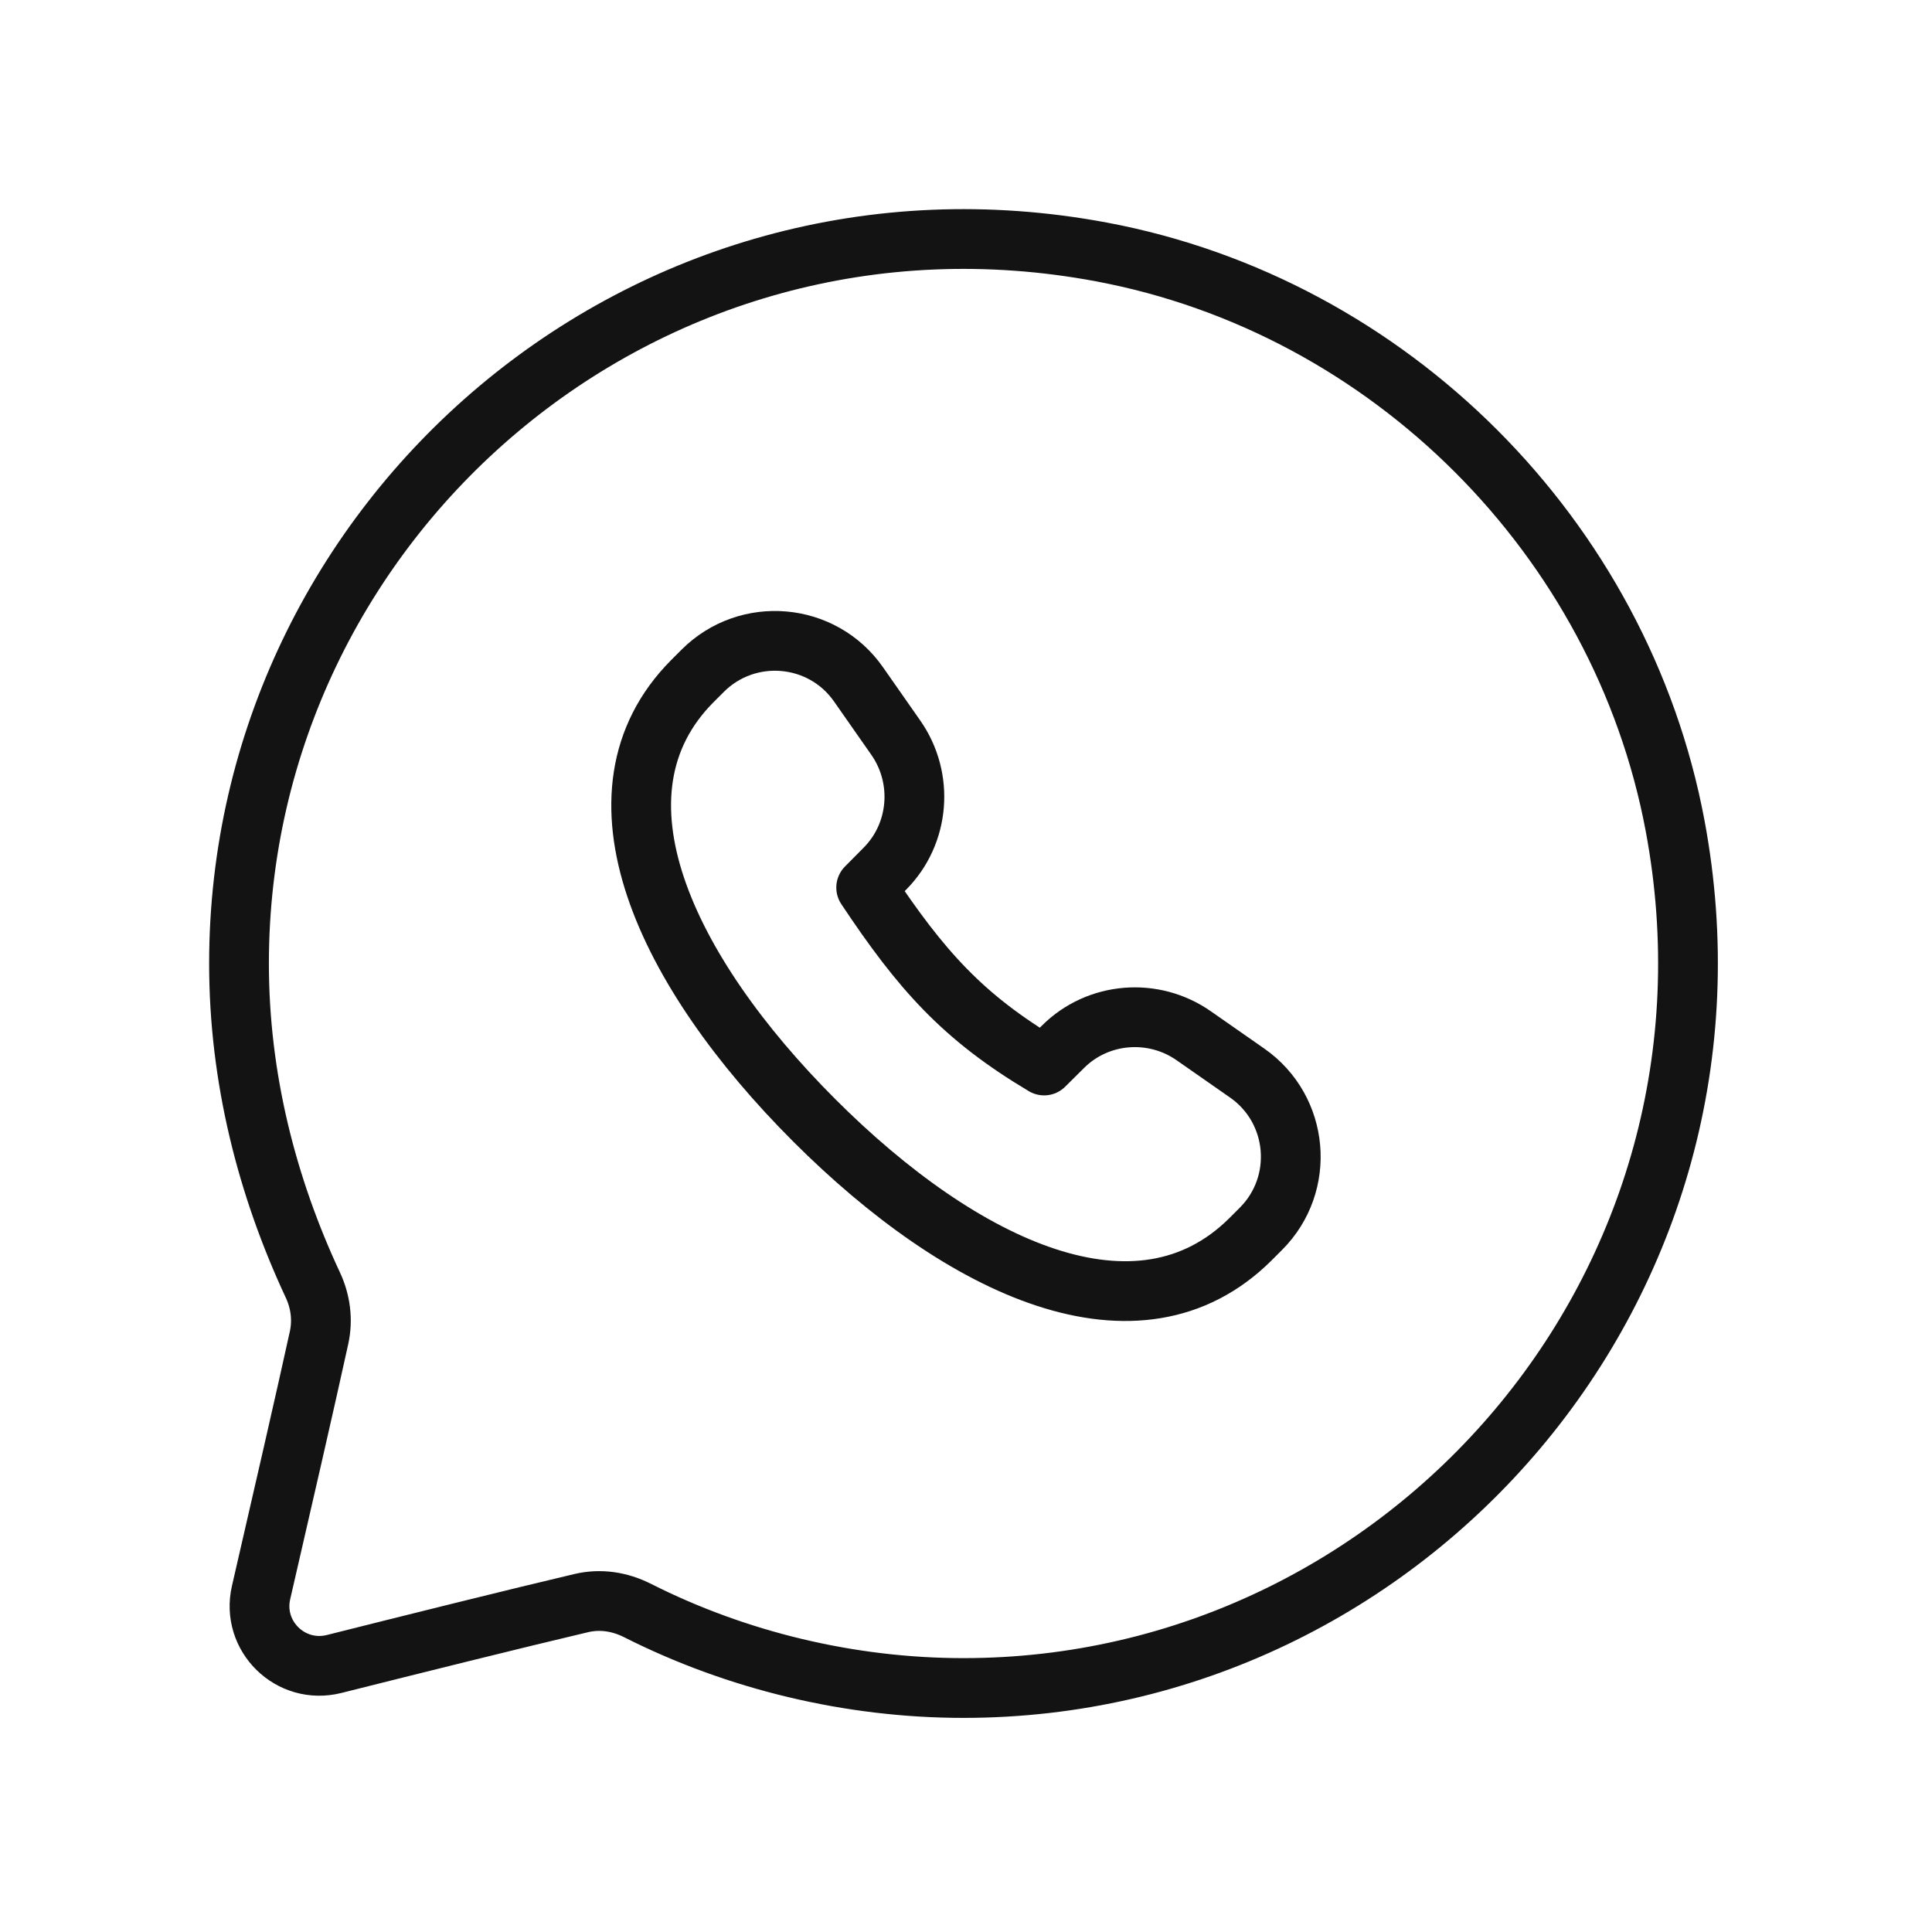 <?xml version="1.0" encoding="UTF-8"?> <svg xmlns="http://www.w3.org/2000/svg" width="97" height="97" viewBox="0 0 97 97" fill="none"><path d="M32.004 80.857C31.119 80.412 30.148 80.259 29.184 80.487C25.909 81.258 20.624 82.576 16.778 83.543C14.591 84.093 12.602 82.147 13.109 79.953C14.065 75.808 15.39 70.043 16.019 67.161C16.215 66.264 16.094 65.34 15.704 64.51C13.4 59.575 12 54.113 12 48.376C12 26.099 32.295 8.333 55.307 12.651C69.766 15.364 81.386 26.988 84.099 41.443C88.417 64.455 70.651 84.75 48.374 84.75C42.676 84.75 36.982 83.374 32.004 80.857Z" stroke="#131313" stroke-width="3" stroke-linecap="round" stroke-linejoin="round"></path><path d="M34.762 34.196C29.158 39.827 33.405 48.773 40.877 56.245C48.348 63.716 57.153 67.822 62.784 62.218L63.303 61.699C65.56 59.446 65.23 55.698 62.615 53.874C61.769 53.288 60.885 52.666 59.944 52.01C57.912 50.582 55.131 50.803 53.374 52.552L52.422 53.496C48.328 51.058 46.252 48.714 43.488 44.562L44.431 43.61C46.177 41.849 46.398 39.068 44.974 37.035C44.313 36.095 43.696 35.211 43.107 34.365C41.286 31.75 37.538 31.424 35.281 33.677L34.762 34.196Z" stroke="#131313" stroke-width="3" stroke-linecap="round" stroke-linejoin="round"></path></svg> 